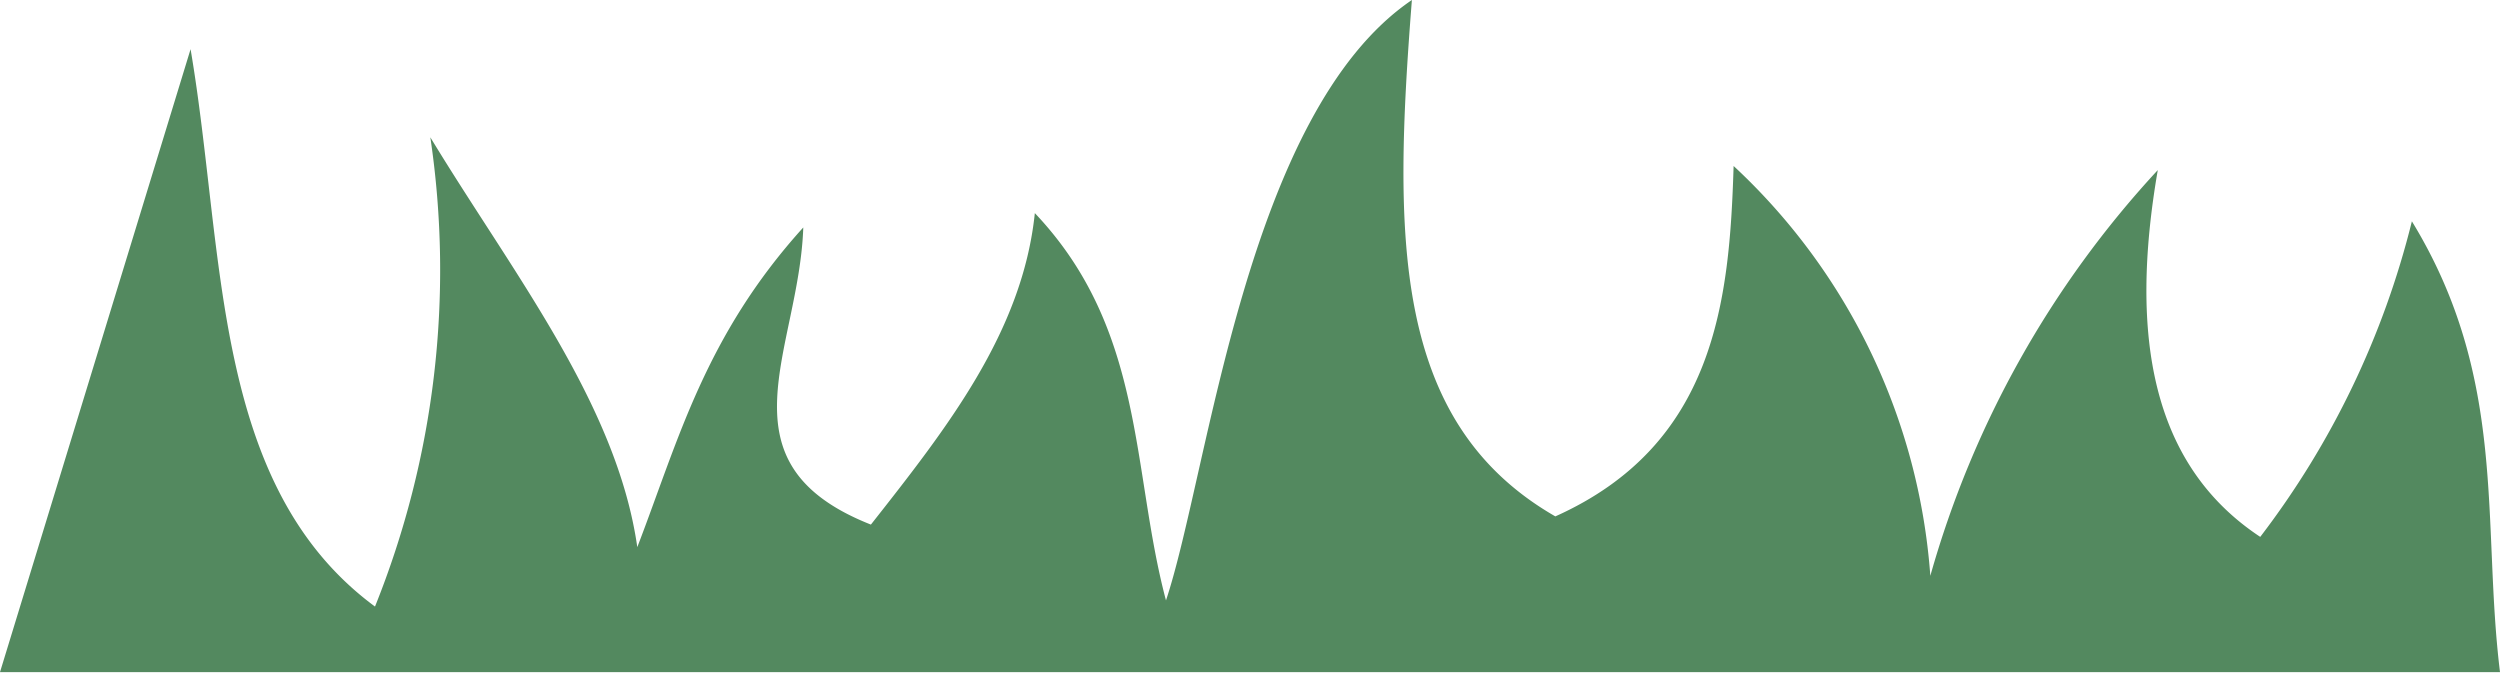 <svg width="122" height="33" fill="none" xmlns="http://www.w3.org/2000/svg"><path d="M0 32.8 9.3 2.4c1.7 10 1 21.3 9 27.2A44 44 0 0 0 21 6.7c4 6.6 9.1 13 10.1 20 2-5.2 3.3-10.3 8.1-15.6-.2 6-4.3 11.5 3.3 14.5 3.7-4.7 7.4-9.4 8-15.2 5.4 5.7 4.7 12.5 6.4 18.9C59 23 60.8 5.5 68.9 0c-.9 11.5-1 20.6 7 25.2 7.8-3.5 8.5-10.5 8.7-17.1a30.3 30.3 0 0 1 9.6 20 48.5 48.5 0 0 1 11.1-19.8c-1.4 8.1-.3 14.4 5 17.9a41.9 41.9 0 0 0 7.4-15.4c4.7 7.7 3.4 14.7 4.3 22H0Z" fill="#53895F"/></svg>